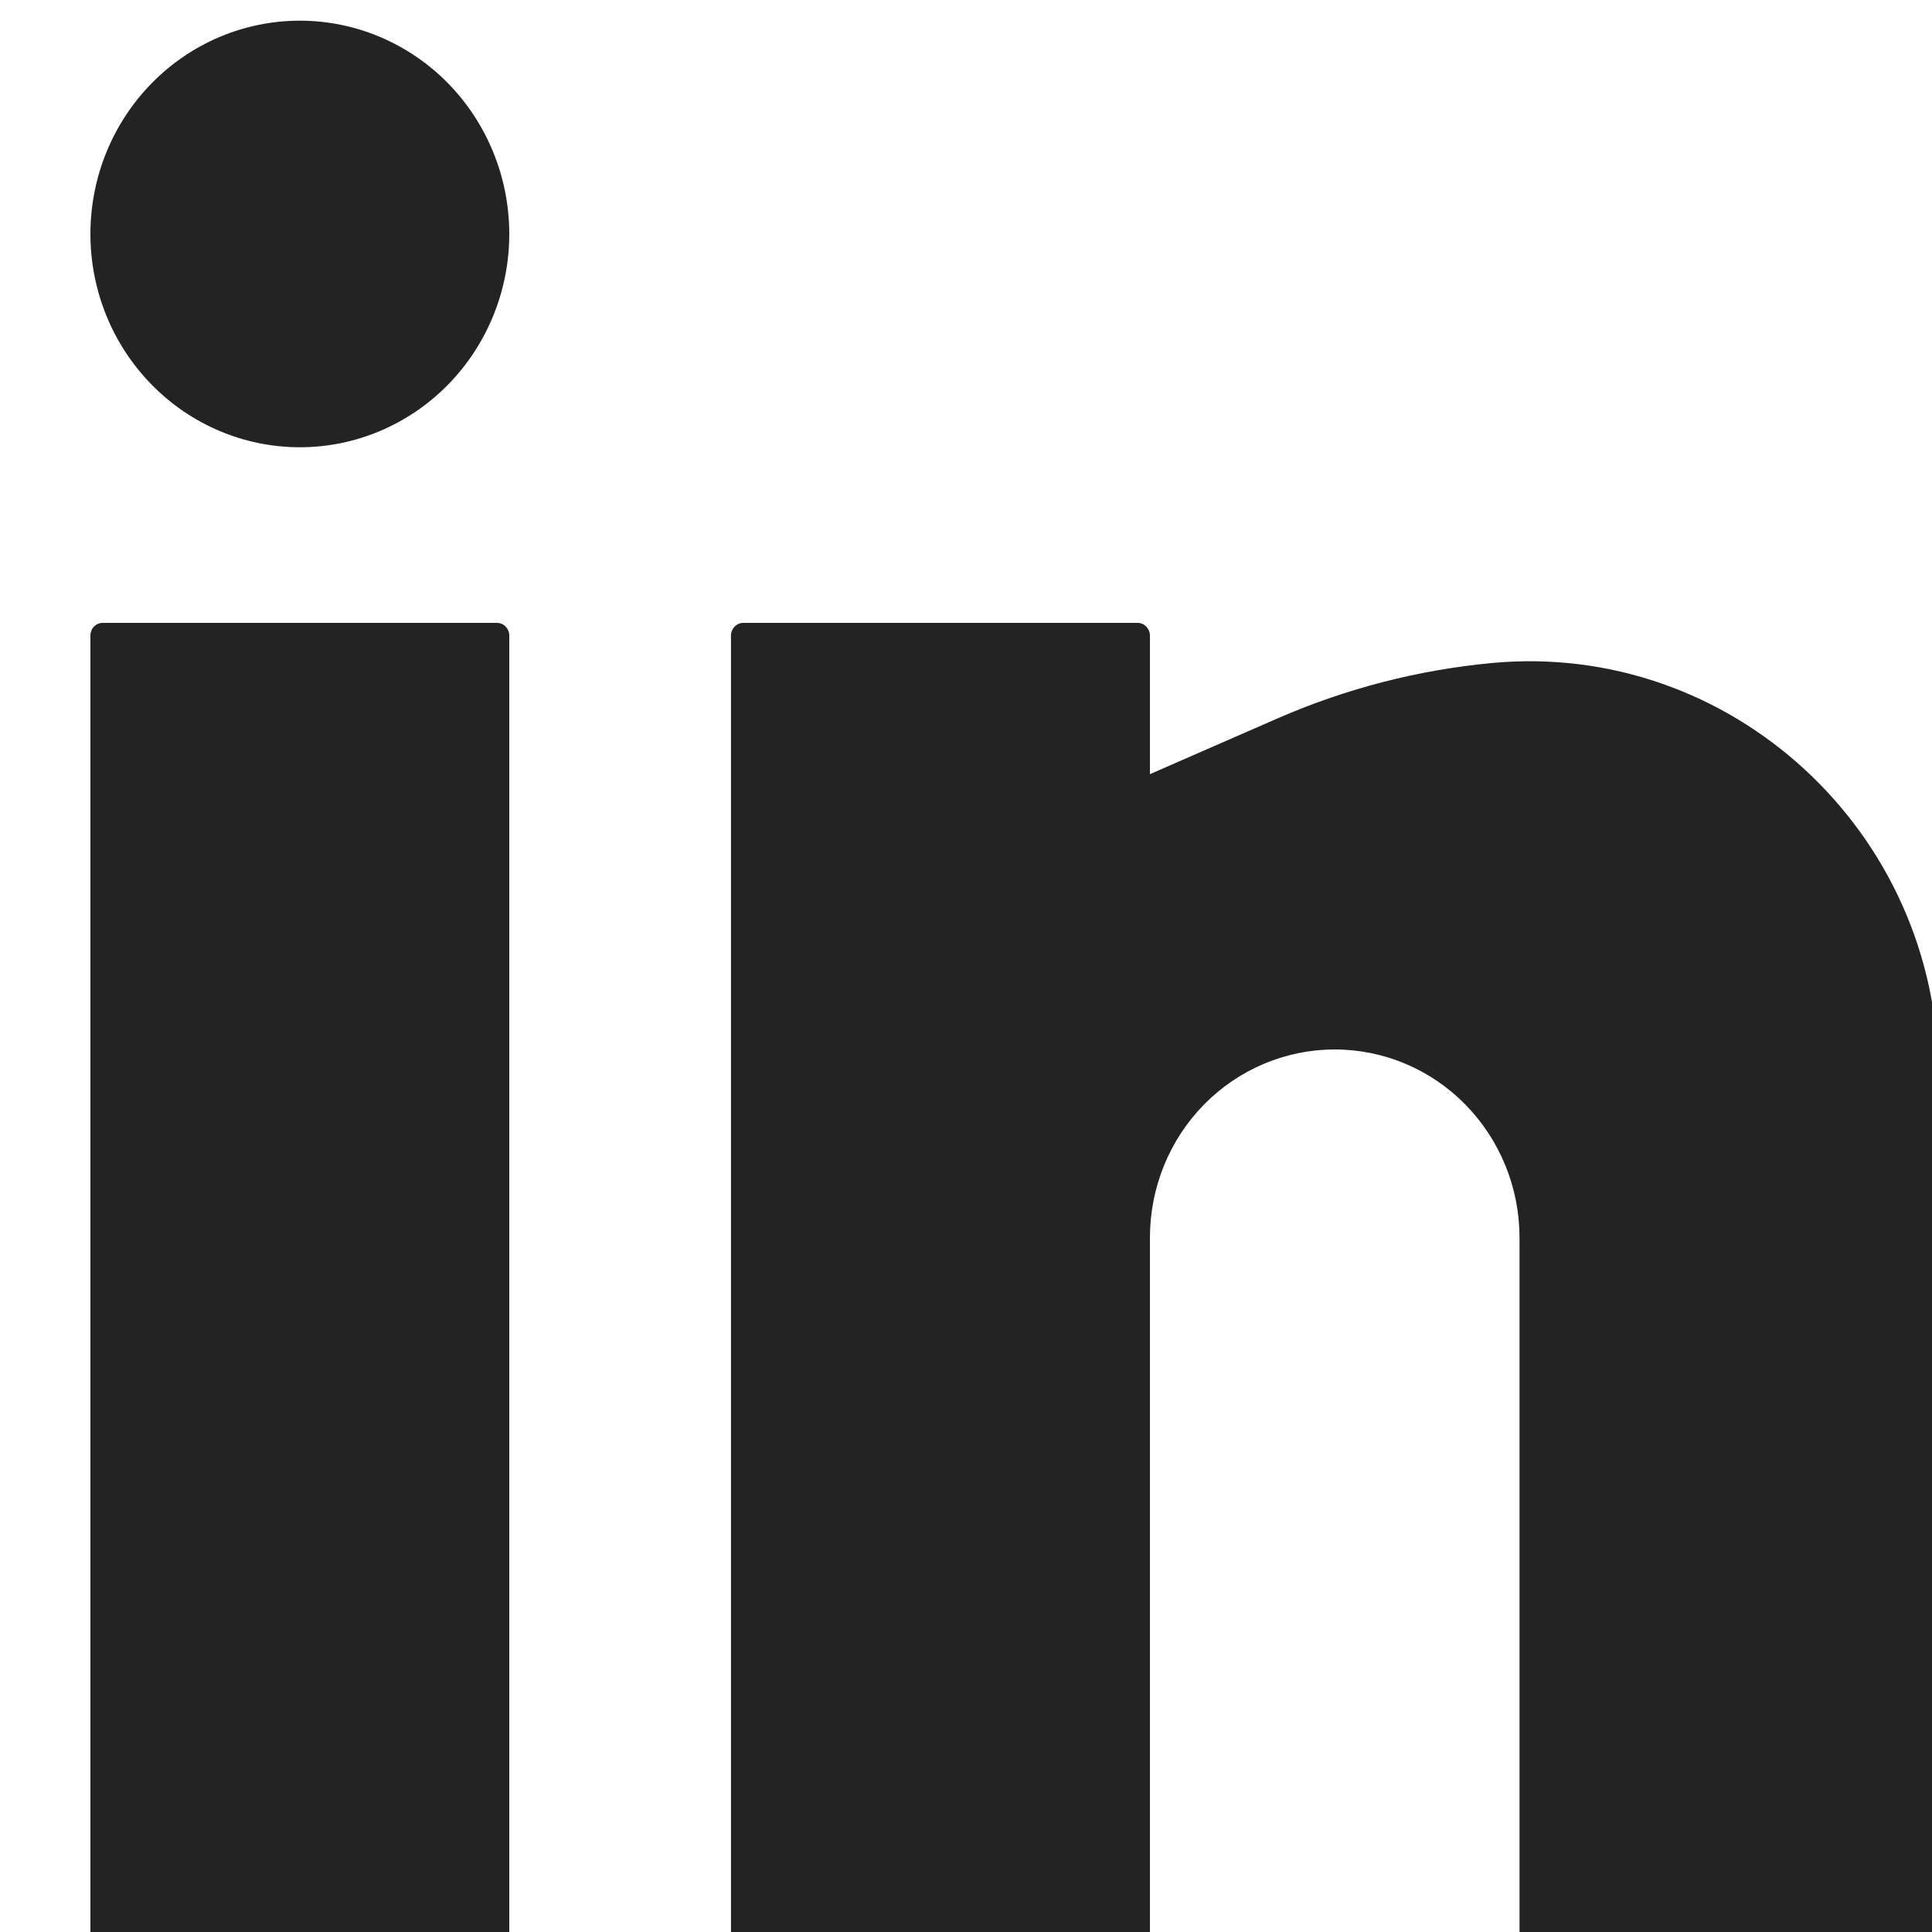 <svg width="20" height="20" viewBox="0 0 20 20" fill="none" xmlns="http://www.w3.org/2000/svg">
<g clip-path="url(#clip0_424_1014)">
<path d="M3.104 0.214C2.529 0.214 1.977 0.447 1.571 0.861C1.164 1.275 0.936 1.837 0.936 2.422C0.936 3.008 1.164 3.569 1.571 3.983C1.977 4.397 2.529 4.63 3.104 4.63C3.679 4.63 4.23 4.397 4.637 3.983C5.043 3.569 5.272 3.008 5.272 2.422C5.272 1.837 5.043 1.275 4.637 0.861C4.23 0.447 3.679 0.214 3.104 0.214ZM1.063 6.448C1.029 6.448 0.997 6.462 0.973 6.486C0.949 6.511 0.936 6.544 0.936 6.578V20.084C0.936 20.156 0.993 20.214 1.063 20.214H5.144C5.178 20.214 5.211 20.201 5.234 20.176C5.258 20.152 5.272 20.119 5.272 20.084V6.578C5.272 6.544 5.258 6.511 5.234 6.486C5.211 6.462 5.178 6.448 5.144 6.448H1.063ZM7.695 6.448C7.661 6.448 7.629 6.462 7.605 6.486C7.581 6.511 7.567 6.544 7.567 6.578V20.084C7.567 20.156 7.625 20.214 7.695 20.214H11.776C11.81 20.214 11.842 20.201 11.866 20.176C11.89 20.152 11.904 20.119 11.904 20.084V12.812C11.904 12.295 12.105 11.8 12.464 11.434C12.823 11.069 13.309 10.864 13.817 10.864C14.324 10.864 14.811 11.069 15.169 11.434C15.528 11.8 15.73 12.295 15.73 12.812V20.084C15.73 20.156 15.787 20.214 15.857 20.214H19.938C19.972 20.214 20.005 20.201 20.029 20.176C20.052 20.152 20.066 20.119 20.066 20.084V11.129C20.066 8.607 17.913 6.635 15.449 6.863C14.687 6.934 13.94 7.126 13.236 7.432L11.904 8.014V6.578C11.904 6.544 11.89 6.511 11.866 6.486C11.842 6.462 11.81 6.448 11.776 6.448H7.695Z" fill="#232323"/>
</g>
<defs>
<clipPath id="clip0_424_1014">
<rect width="20" height="20" fill="white"/>
</clipPath>
</defs>
</svg>
